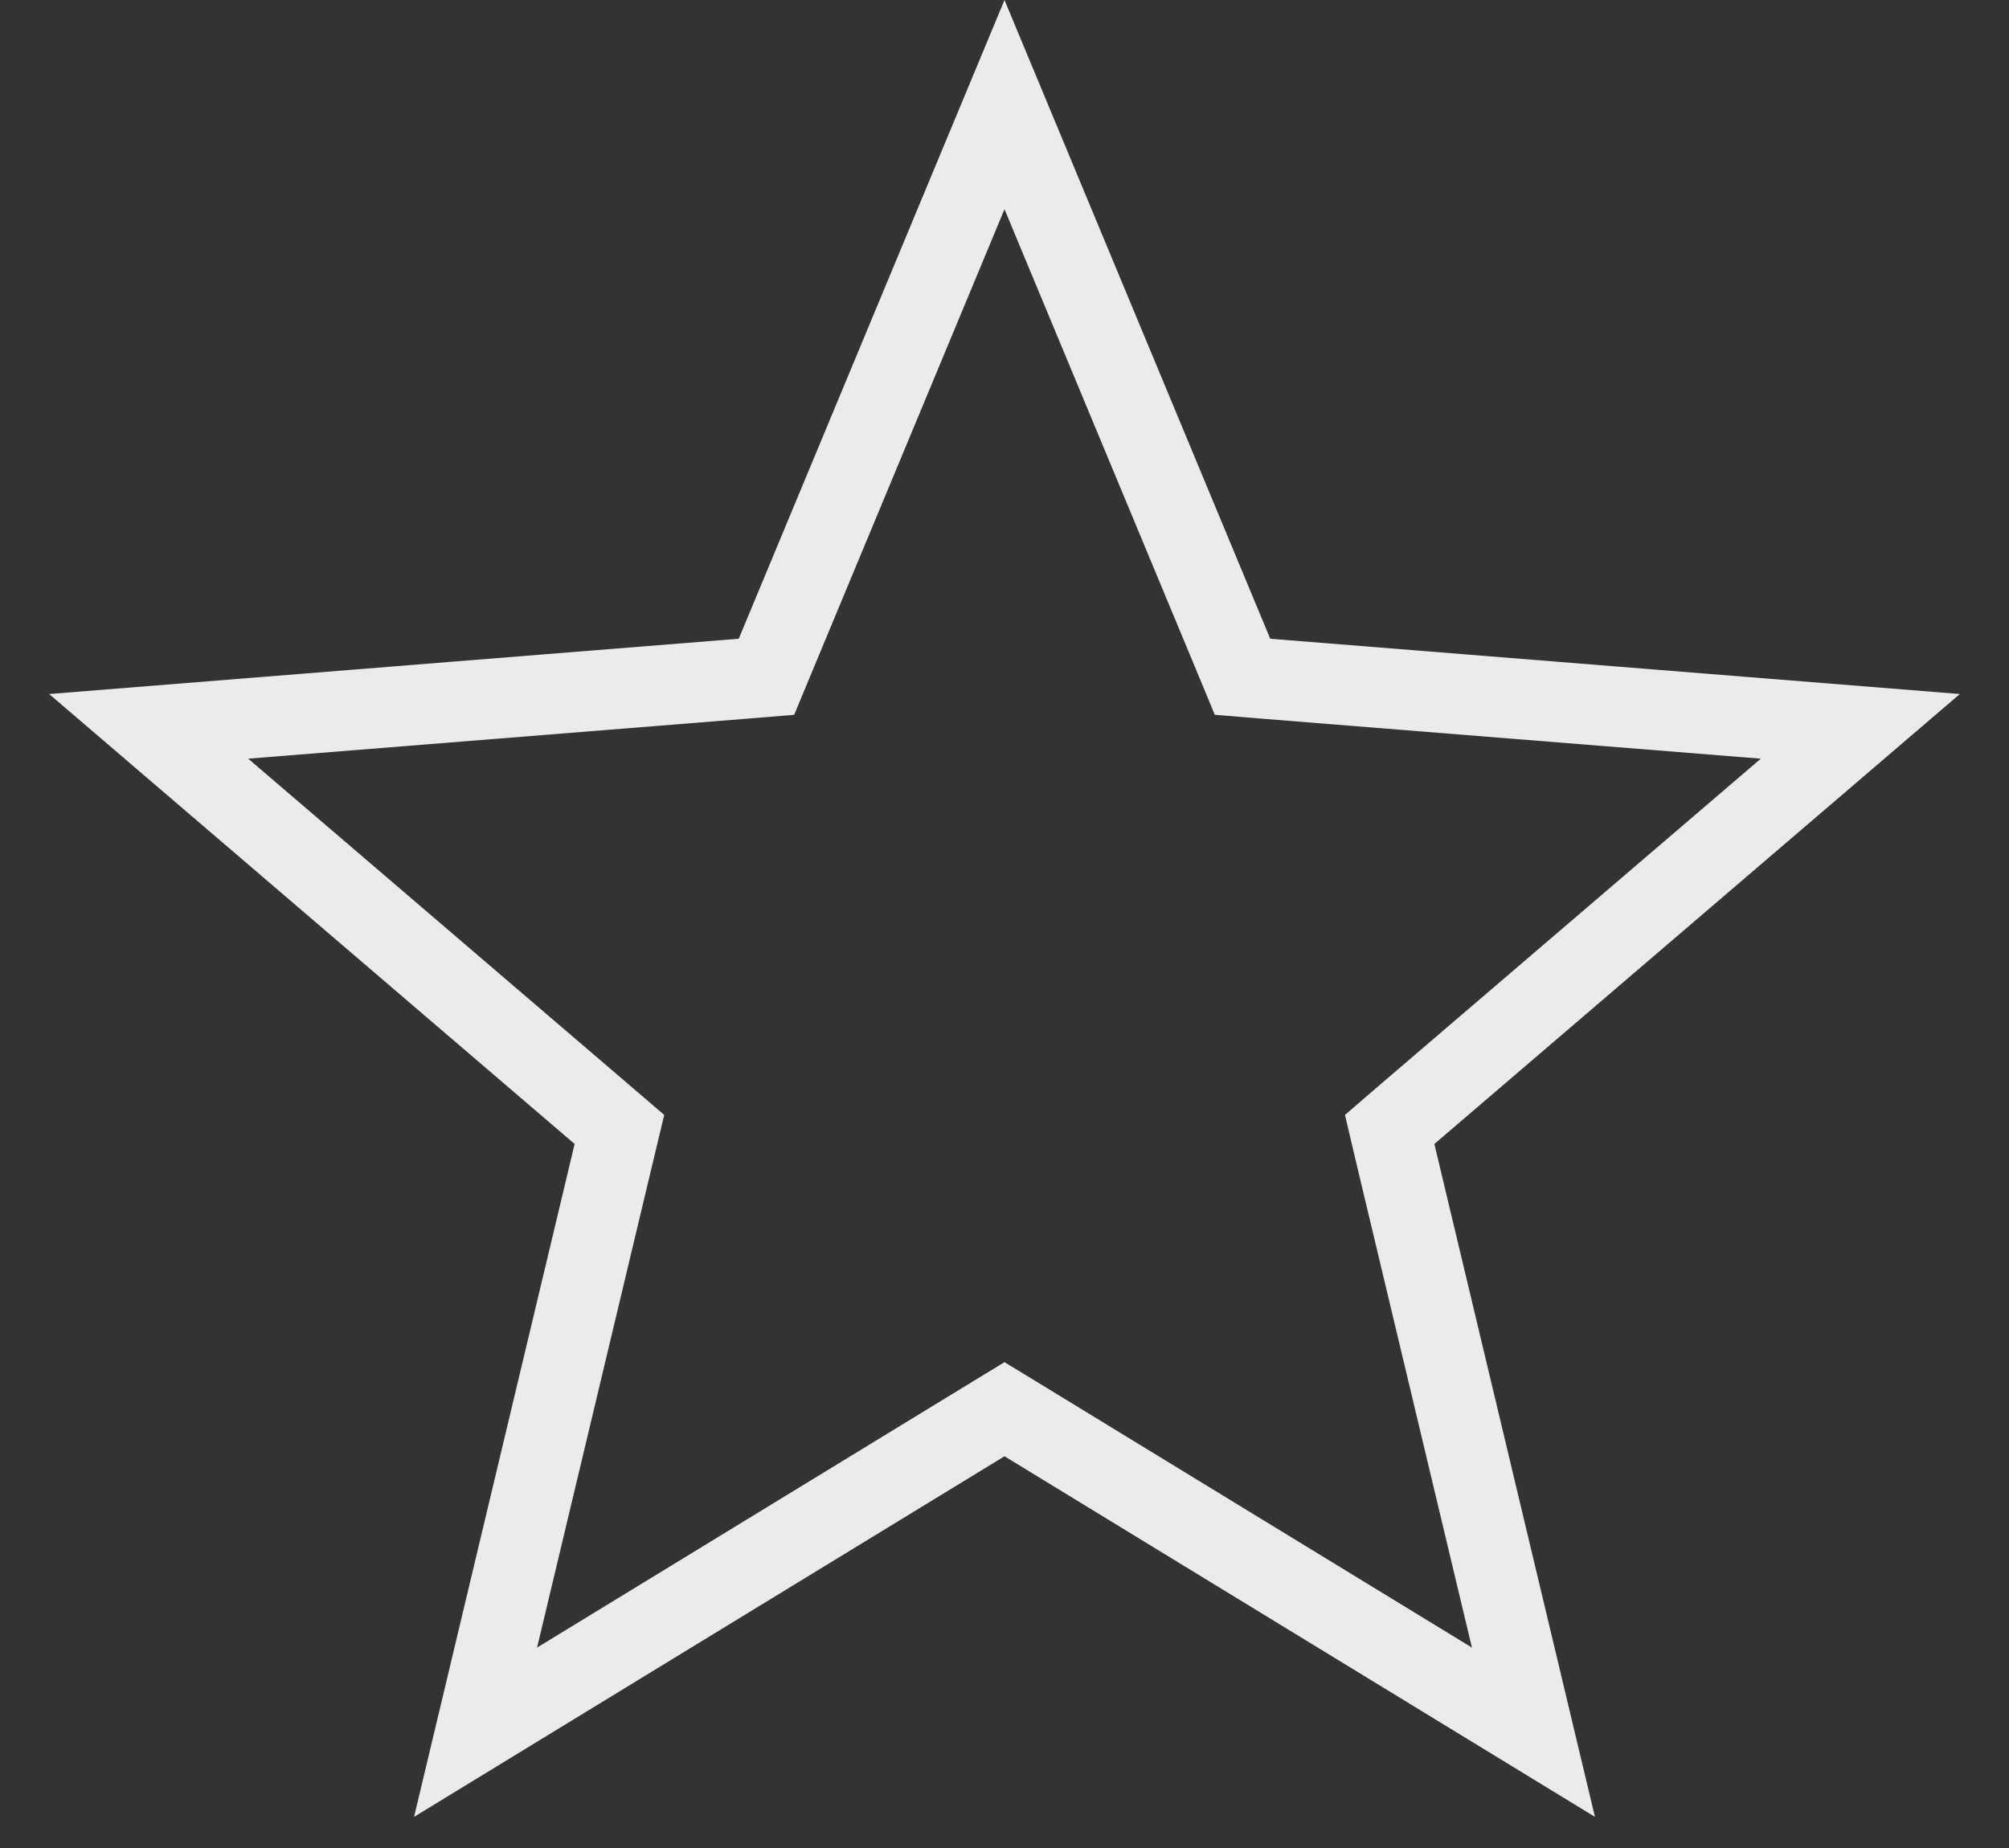 <svg width="25" height="23" viewBox="0 0 25 23" fill="none" xmlns="http://www.w3.org/2000/svg">
<rect x="0" y="0" width="25" height="23" fill="#333333" stroke="none"/>
<path d="M12.5 1.302L15.345 8.141L15.462 8.423L15.766 8.448L23.15 9.04L17.524 13.858L17.293 14.057L17.363 14.354L19.082 21.559L12.761 17.698L12.5 17.539L12.239 17.698L5.918 21.559L7.637 14.354L7.708 14.057L7.476 13.858L1.85 9.04L9.234 8.448L9.538 8.423L9.655 8.141L12.5 1.302Z" stroke="#EAECEC"/>
</svg>
